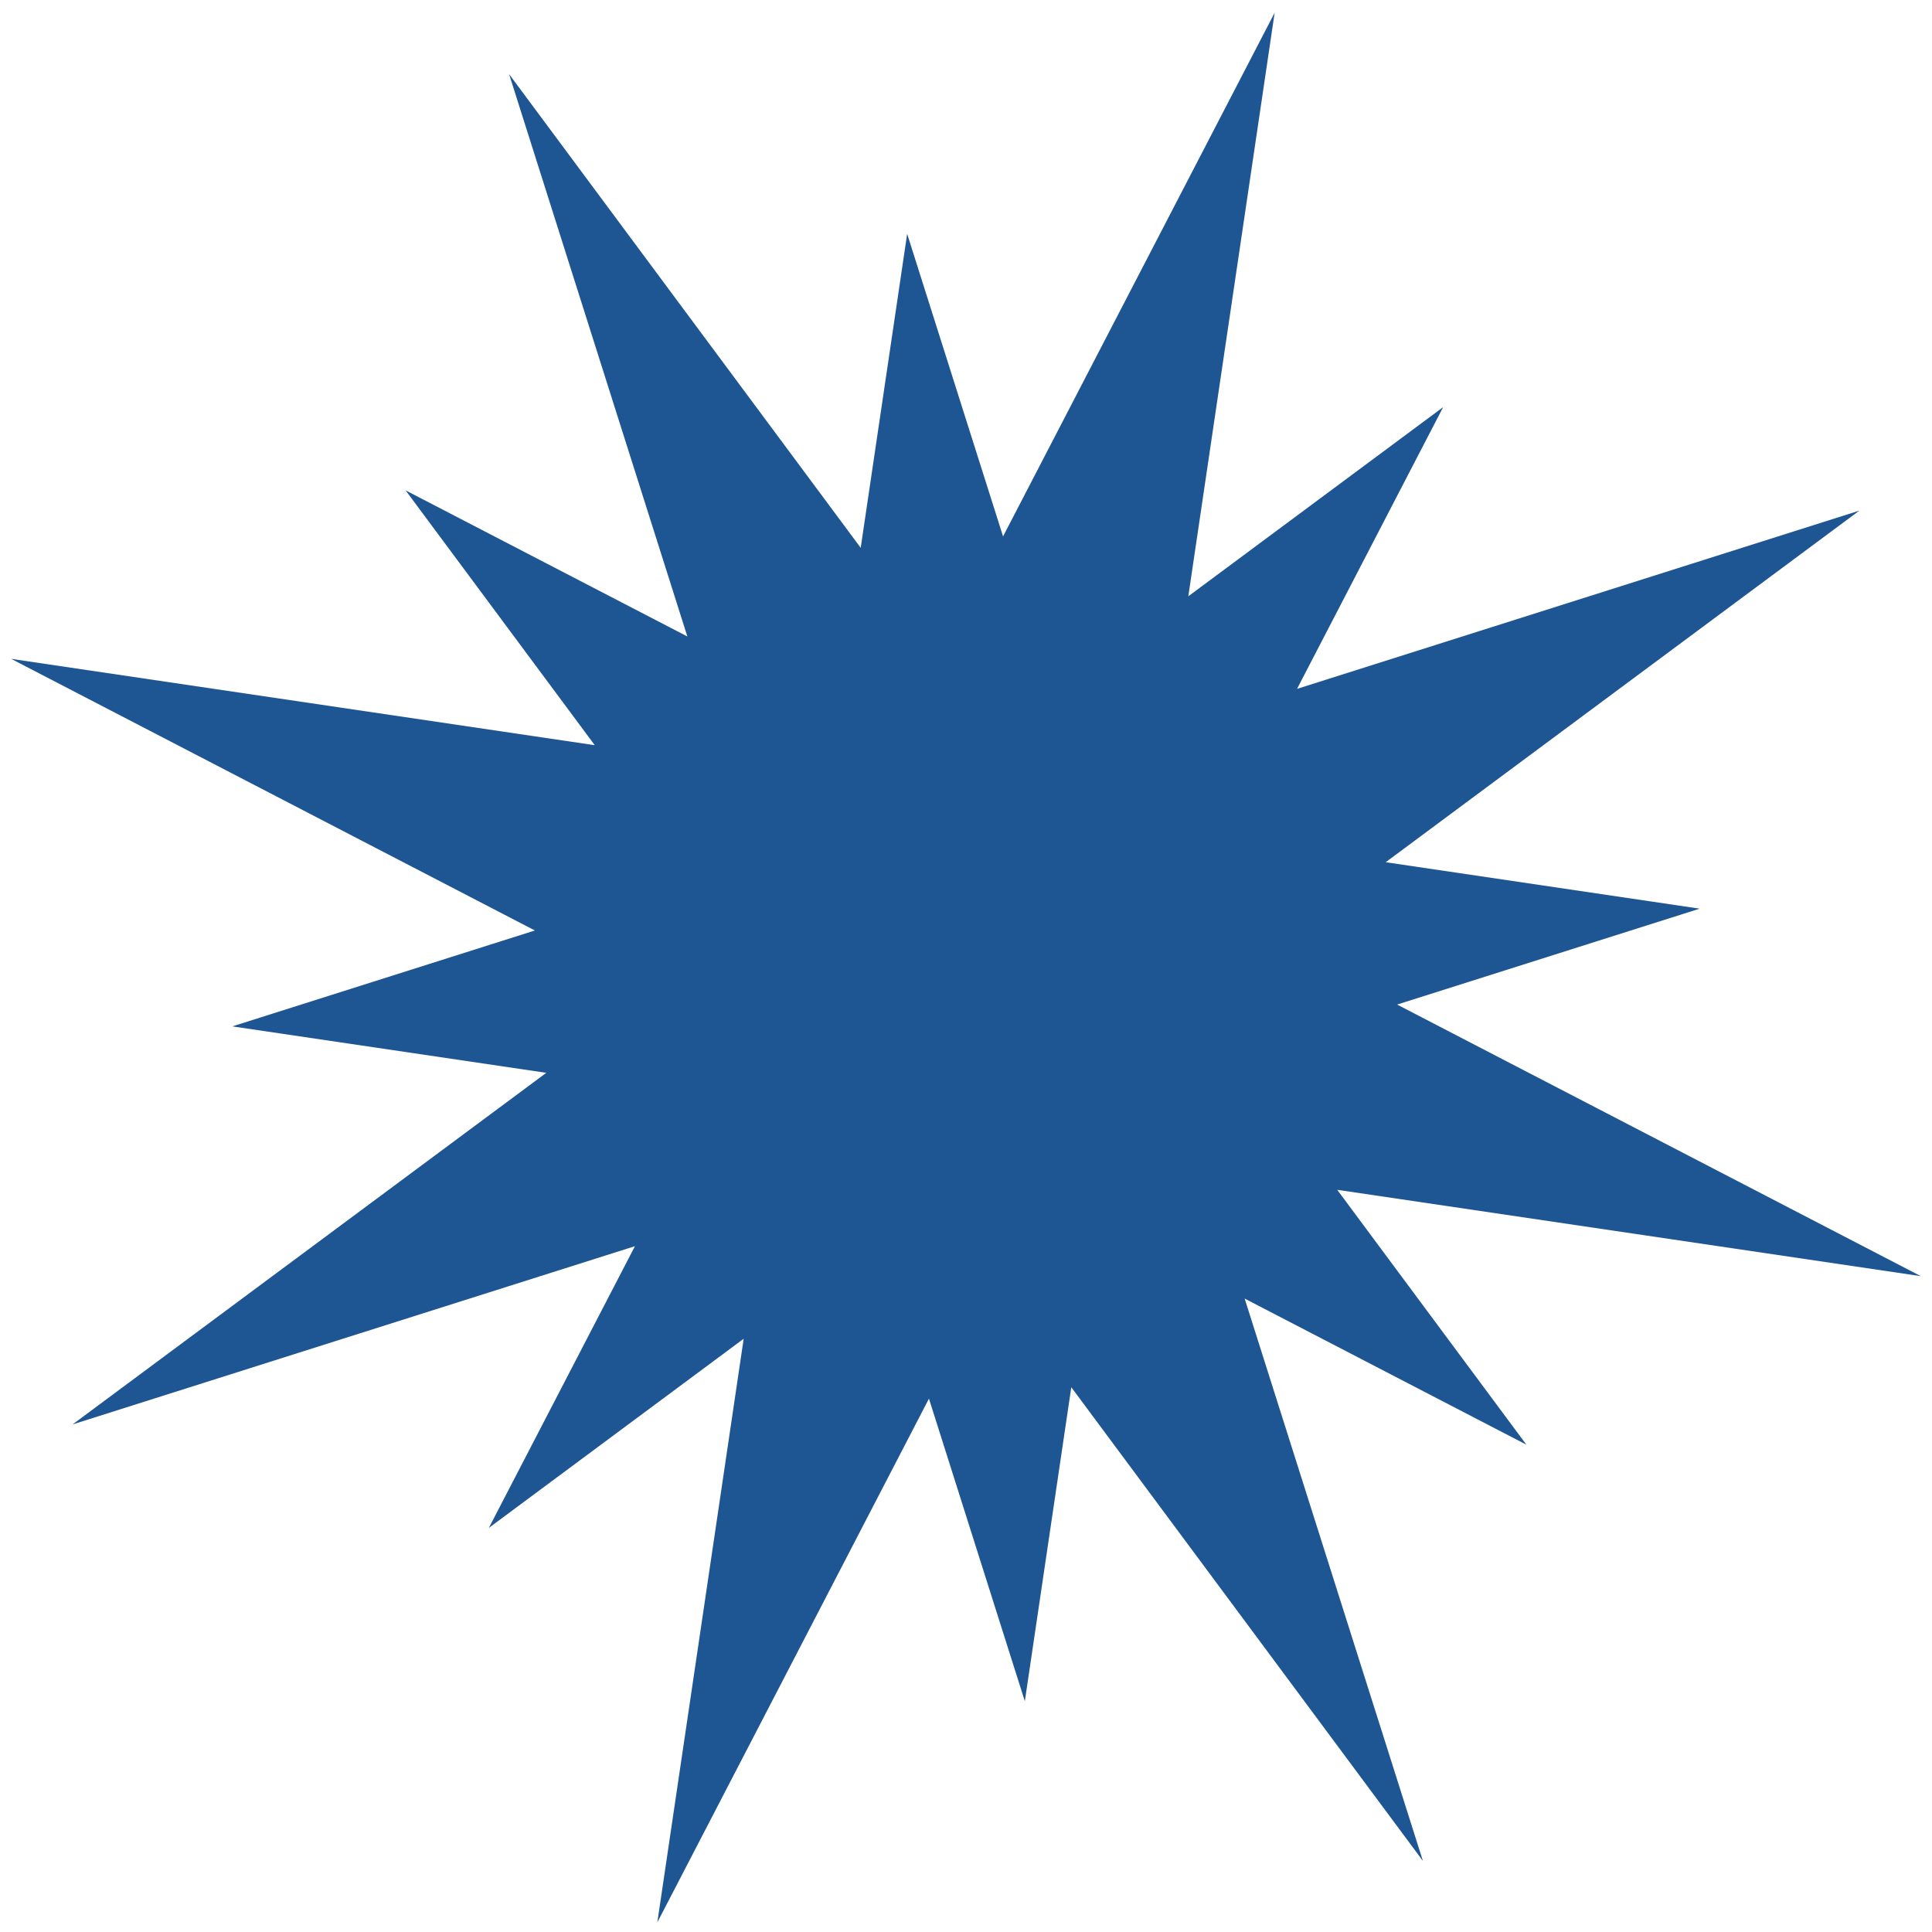 <?xml version="1.0" encoding="utf-8"?>
<!-- Generator: Adobe Illustrator 17.0.0, SVG Export Plug-In . SVG Version: 6.00 Build 0)  -->
<!DOCTYPE svg PUBLIC "-//W3C//DTD SVG 1.1//EN" "http://www.w3.org/Graphics/SVG/1.1/DTD/svg11.dtd">
<svg version="1.1" id="Layer_1" xmlns="http://www.w3.org/2000/svg" xmlns:xlink="http://www.w3.org/1999/xlink" x="0px" y="0px"
	 width="200px" height="200px" viewBox="0 0 200 200" style="enable-background:new 0 0 200 200;" xml:space="preserve">
<path id="color1" style="fill:#1E5593;" d="M158.012,149.554l-29.167-15.127l18.453,58.215L110.9,143.605l-4.809,32.502
	l-9.927-31.319L68.047,199l8.938-60.413l-26.381,19.582l15.126-29.166L7.515,147.455l49.037-36.396l-32.501-4.809l31.32-9.927
	L1.158,68.205l60.412,8.938L41.987,50.762l29.168,15.126L52.701,7.673L89.1,56.711l4.809-32.502l9.927,31.319l28.116-54.213
	l-8.938,60.412l26.382-19.582l-15.127,29.167l58.217-18.455l-49.038,36.399l32.501,4.809l-31.319,9.927l54.213,28.115l-60.413-8.938
	L158.012,149.554z"/>
</svg>
